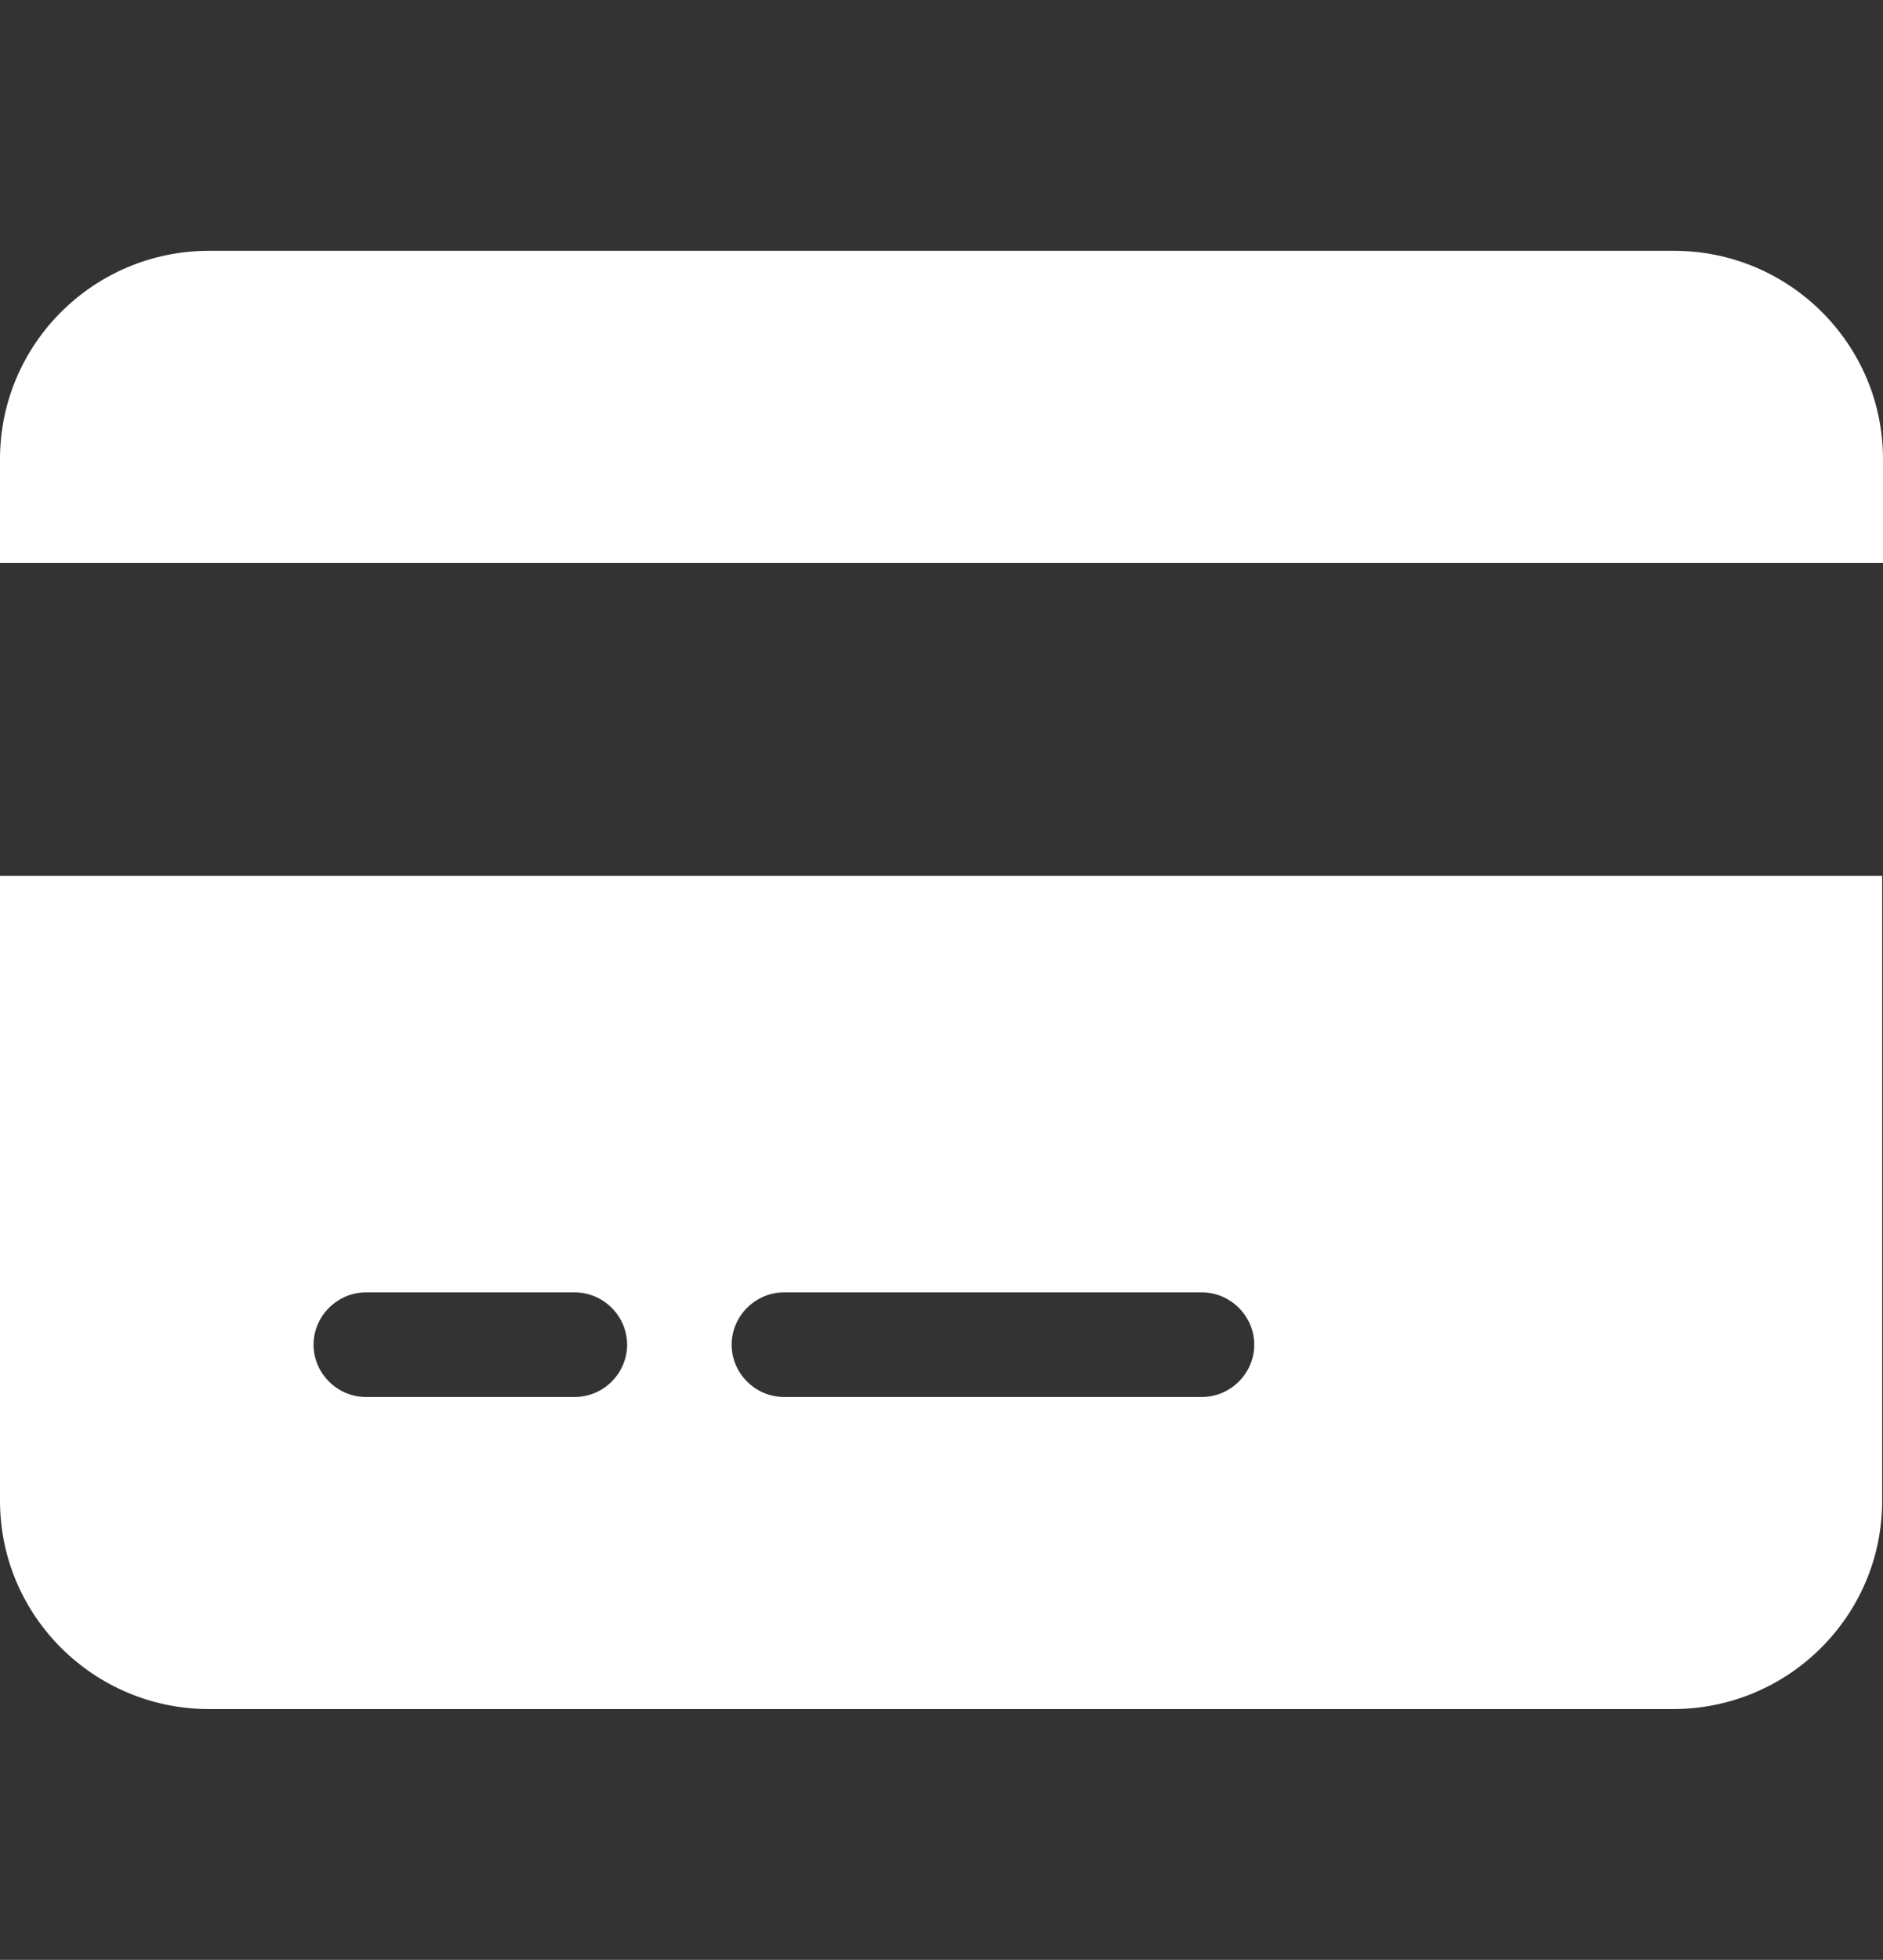 <svg xmlns:xlink="http://www.w3.org/1999/xlink" id="_Слой_1" data-name="Слой 1" xmlns="http://www.w3.org/2000/svg" viewBox="0 0 23.06 23.99" width="23.06"  height="23.99" >
  <rect x="0" y="0" width="23.06" height="23.99" fill="#333333" stroke="none"/>
  <defs>
    <style>
      .cls-1 {
        fill: #fff;
      }

      .cls-2 {
        fill: none;
      }
    </style>
  </defs>
  <rect class="cls-2" x=".03" width="23" height="23.99"/>
  <path class="cls-1" d="m2.56,3.07c-1.41,0-2.56,1.14-2.56,2.55v1.27h23.06v-1.27c0-1.41-1.15-2.55-2.56-2.55H2.56Zm20.5,7.65H0v7.65c0,1.41,1.15,2.55,2.56,2.55h17.93c1.41,0,2.56-1.14,2.56-2.55v-7.65ZM4.48,15.82h2.56c.35,0,.64.29.64.64s-.29.64-.64.64h-2.56c-.35,0-.64-.29-.64-.64s.29-.64.64-.64Zm4.48.64c0-.35.29-.64.64-.64h5.12c.35,0,.64.29.64.64s-.29.64-.64.64h-5.12c-.35,0-.64-.29-.64-.64Z"/>
</svg>